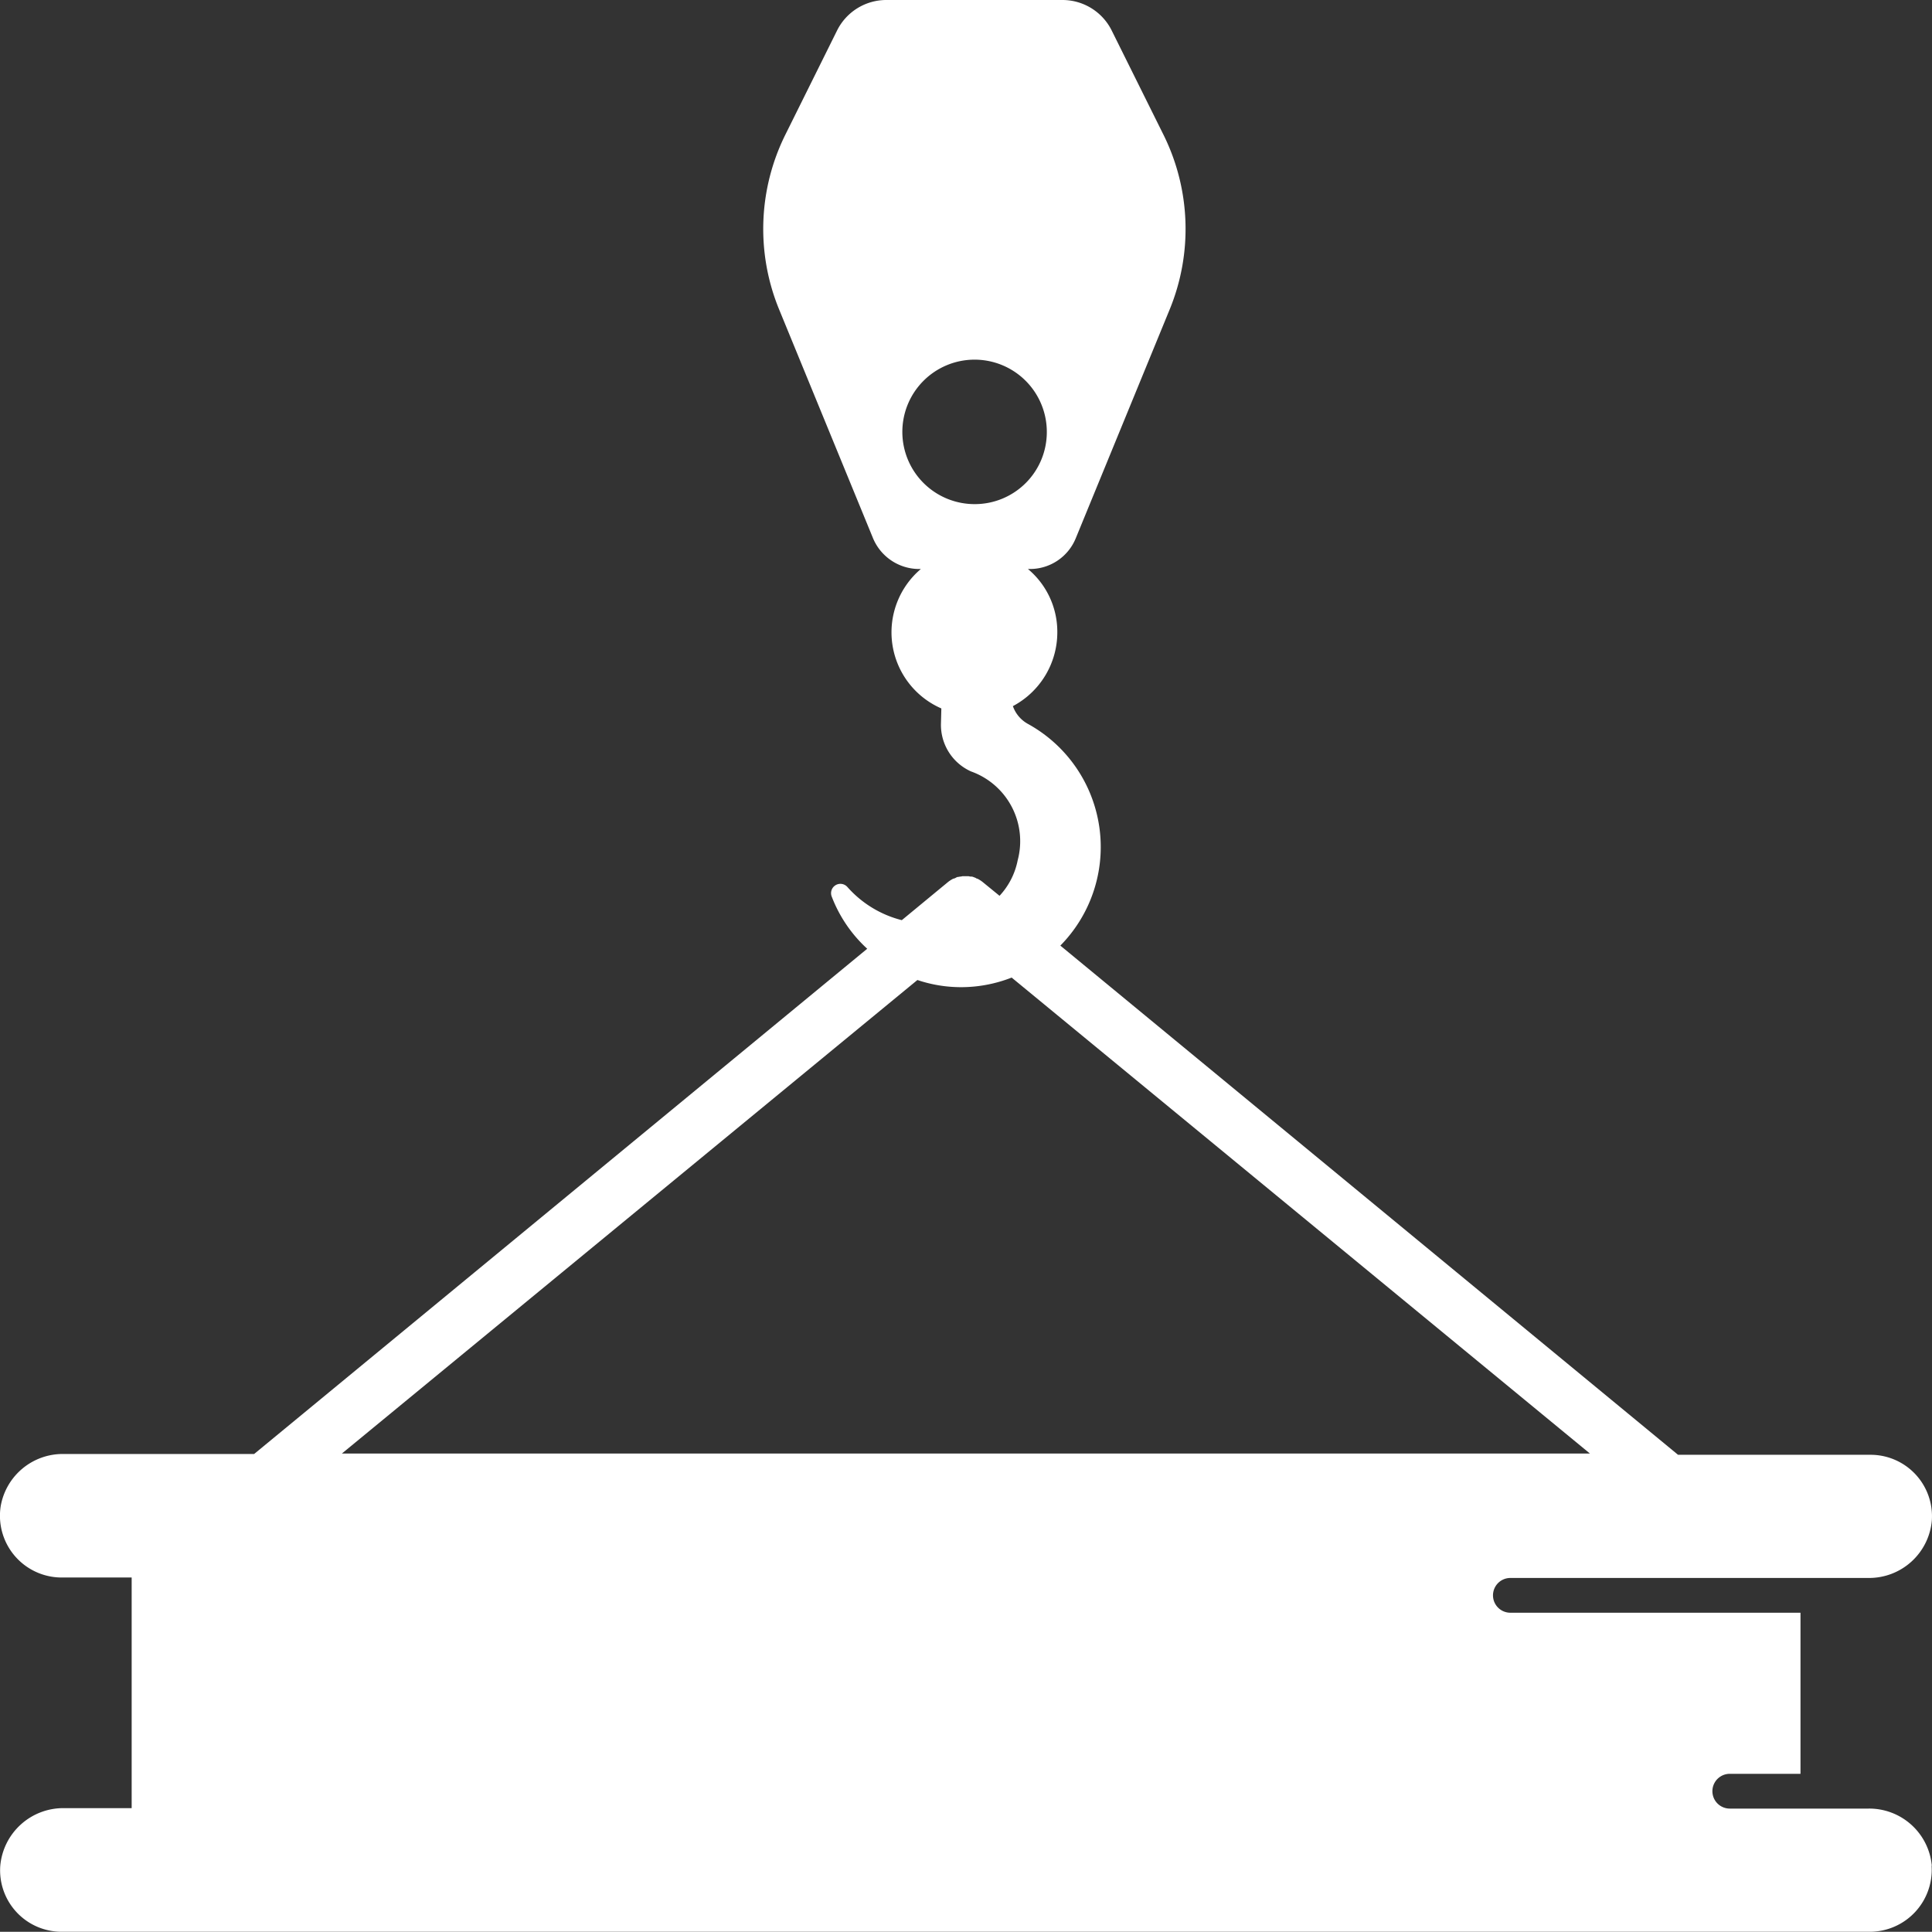 <svg xmlns="http://www.w3.org/2000/svg" width="64.404" height="64.398" viewBox="0 0 64.404 64.398">
  <rect x="0" y="0" width="64.404" height="64.398" fill="#333333" stroke="none"/>
  <g id="Group_1073" data-name="Group 1073" transform="translate(-1874 -2214)">
    <path id="Path_506" data-name="Path 506" d="M134.289,62.091a2.094,2.094,0,0,0-2.112-1.906h-4.623a.579.579,0,1,1,0-1.159h2.357v-5.37H120.24a.579.579,0,1,1,0-1.159h11.937a2.1,2.1,0,0,0,2.112-1.906,2.048,2.048,0,0,0-2.034-2.2h-6.426L105.238,31.417a4.683,4.683,0,0,0-1.082-7.391,1.085,1.085,0,0,1-.5-.592,2.784,2.784,0,0,0,1.481-2.459,2.726,2.726,0,0,0-.979-2.112h.064a1.649,1.649,0,0,0,1.532-1.03l3.129-7.623a7.064,7.064,0,0,0-.206-5.821L106.95.912a1.833,1.833,0,0,0-1.635-1.017H99.43A1.833,1.833,0,0,0,97.795.912L96.069,4.389a7.064,7.064,0,0,0-.206,5.821l3.129,7.623a1.669,1.669,0,0,0,1.532,1.03h.064a2.767,2.767,0,0,0,.683,4.648l-.013.515a1.7,1.7,0,0,0,1,1.584,2.468,2.468,0,0,1,1.558,2.962,2.418,2.418,0,0,1-.605,1.185l-.567-.463a1.06,1.06,0,0,0-.155-.1c-.026-.013-.052-.013-.064-.026s-.064-.026-.09-.039a.216.216,0,0,0-.09-.013c-.026,0-.052-.013-.077-.013h-.181c-.026,0-.052.013-.077.013s-.064.013-.09.013-.064.026-.09.039-.052.013-.077.026a1.061,1.061,0,0,0-.155.1l-1.545,1.275a3.6,3.6,0,0,1-1.816-1.108.311.311,0,0,0-.515.335A4.568,4.568,0,0,0,98.8,31.522L78.363,48.364H72A2.1,2.1,0,0,0,69.915,50.1a2.058,2.058,0,0,0,2.022,2.382H74.28v7.688H72.027A2.109,2.109,0,0,0,69.9,62.091a2.048,2.048,0,0,0,2.034,2.2h60.3a2.066,2.066,0,0,0,2.048-2.2ZM102.405,16.7a2.408,2.408,0,1,1,2.382-2.408A2.4,2.4,0,0,1,102.405,16.7Zm-1.932,15.864a4.555,4.555,0,0,0,1.88.219,4.629,4.629,0,0,0,1.262-.3L122.893,48.35H81.287Z" transform="translate(1804.109 2214.105)" fill="#fff"/>
  </g>
</svg>
